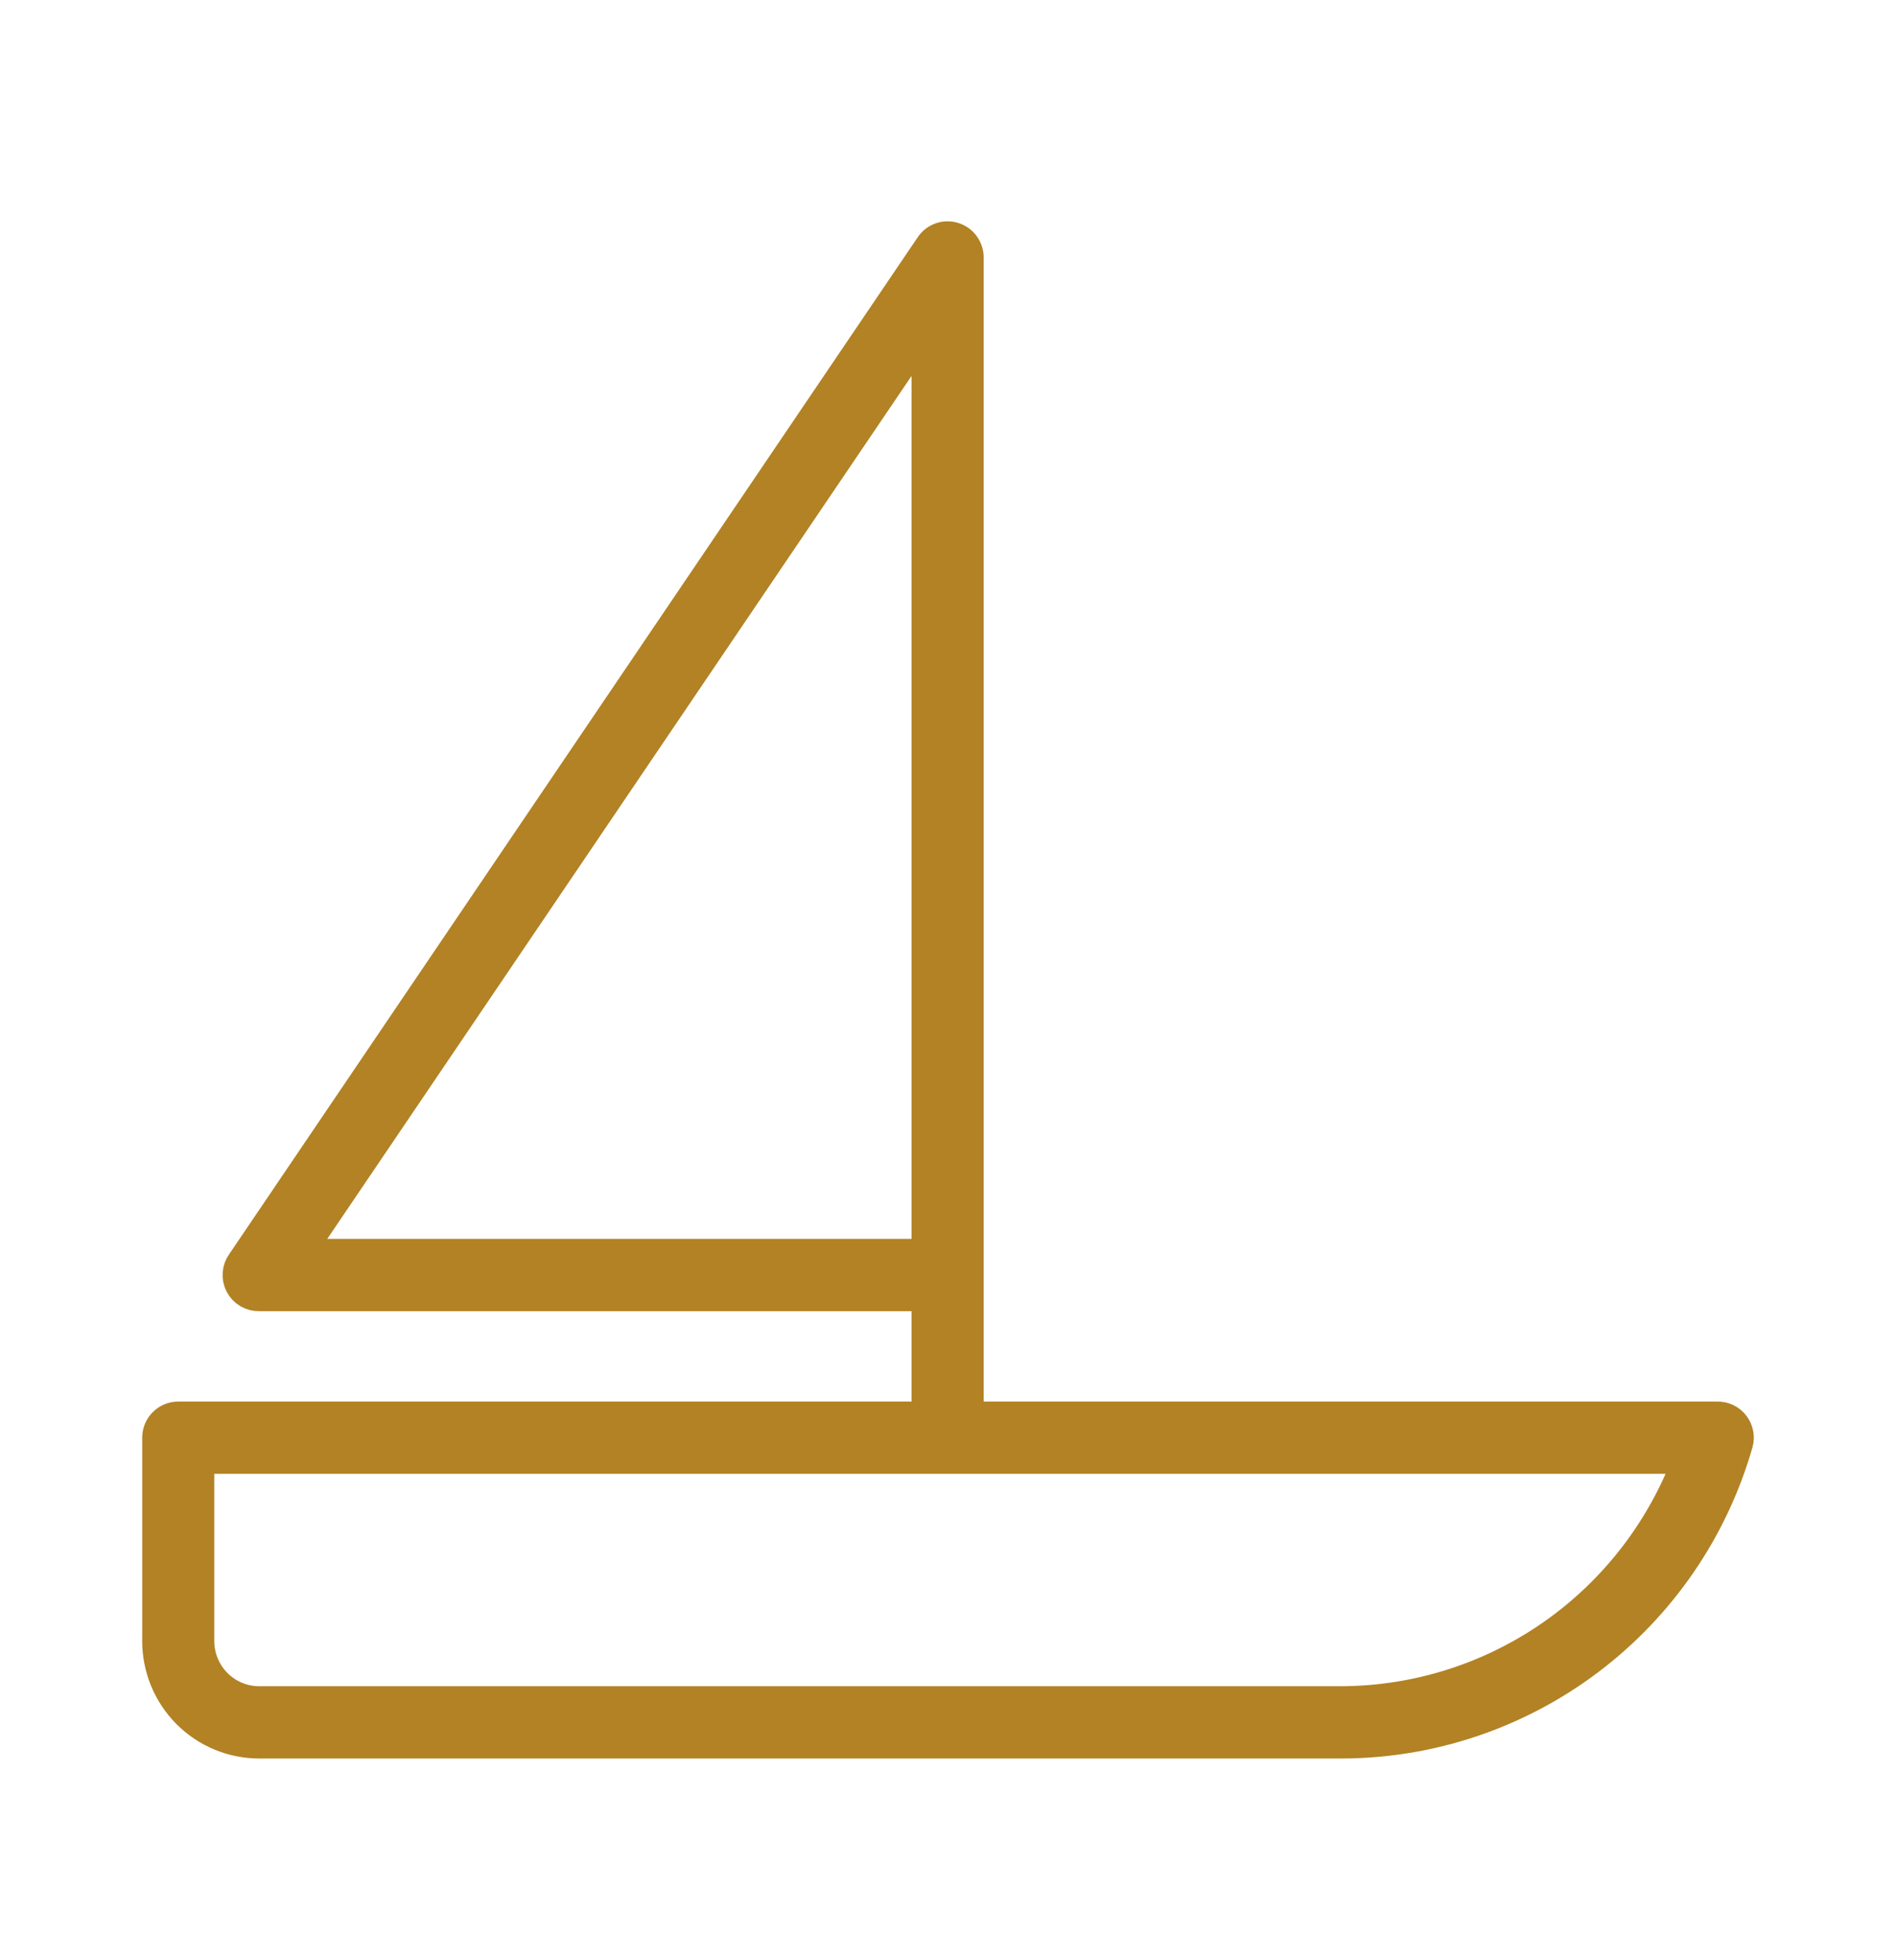 <svg width="60" height="62" viewBox="0 0 60 62" fill="none" xmlns="http://www.w3.org/2000/svg">
<path d="M8.203 55.119H42.442C45.271 55.117 48.022 54.192 50.282 52.485C52.542 50.778 54.189 48.38 54.974 45.652C55.002 45.556 55.008 45.455 54.99 45.357C54.972 45.259 54.931 45.166 54.872 45.086C54.81 45.003 54.728 44.936 54.634 44.891C54.541 44.846 54.437 44.825 54.334 44.829H30.628V8.171C30.634 8.028 30.593 7.887 30.51 7.771C30.428 7.654 30.309 7.569 30.173 7.528C30.042 7.488 29.901 7.491 29.772 7.537C29.643 7.584 29.532 7.67 29.455 7.785L7.672 39.941C7.599 40.038 7.556 40.154 7.546 40.274C7.536 40.395 7.56 40.516 7.615 40.623C7.671 40.731 7.756 40.821 7.86 40.882C7.964 40.943 8.083 40.974 8.203 40.97H29.346V44.829H5.641C5.471 44.829 5.308 44.897 5.188 45.017C5.067 45.138 5 45.302 5 45.472V51.903C5 52.756 5.338 53.574 5.938 54.177C6.236 54.476 6.589 54.713 6.978 54.874C7.366 55.036 7.783 55.119 8.203 55.119ZM9.414 39.684L29.346 10.261V39.684H9.414ZM6.281 46.115H53.45C52.617 48.374 51.116 50.324 49.149 51.703C47.182 53.082 44.842 53.825 42.442 53.833H8.203C7.694 53.833 7.205 53.63 6.844 53.268C6.484 52.906 6.281 52.415 6.281 51.903V46.115Z" fill="#B28224" stroke="#B28224"/>
</svg>

